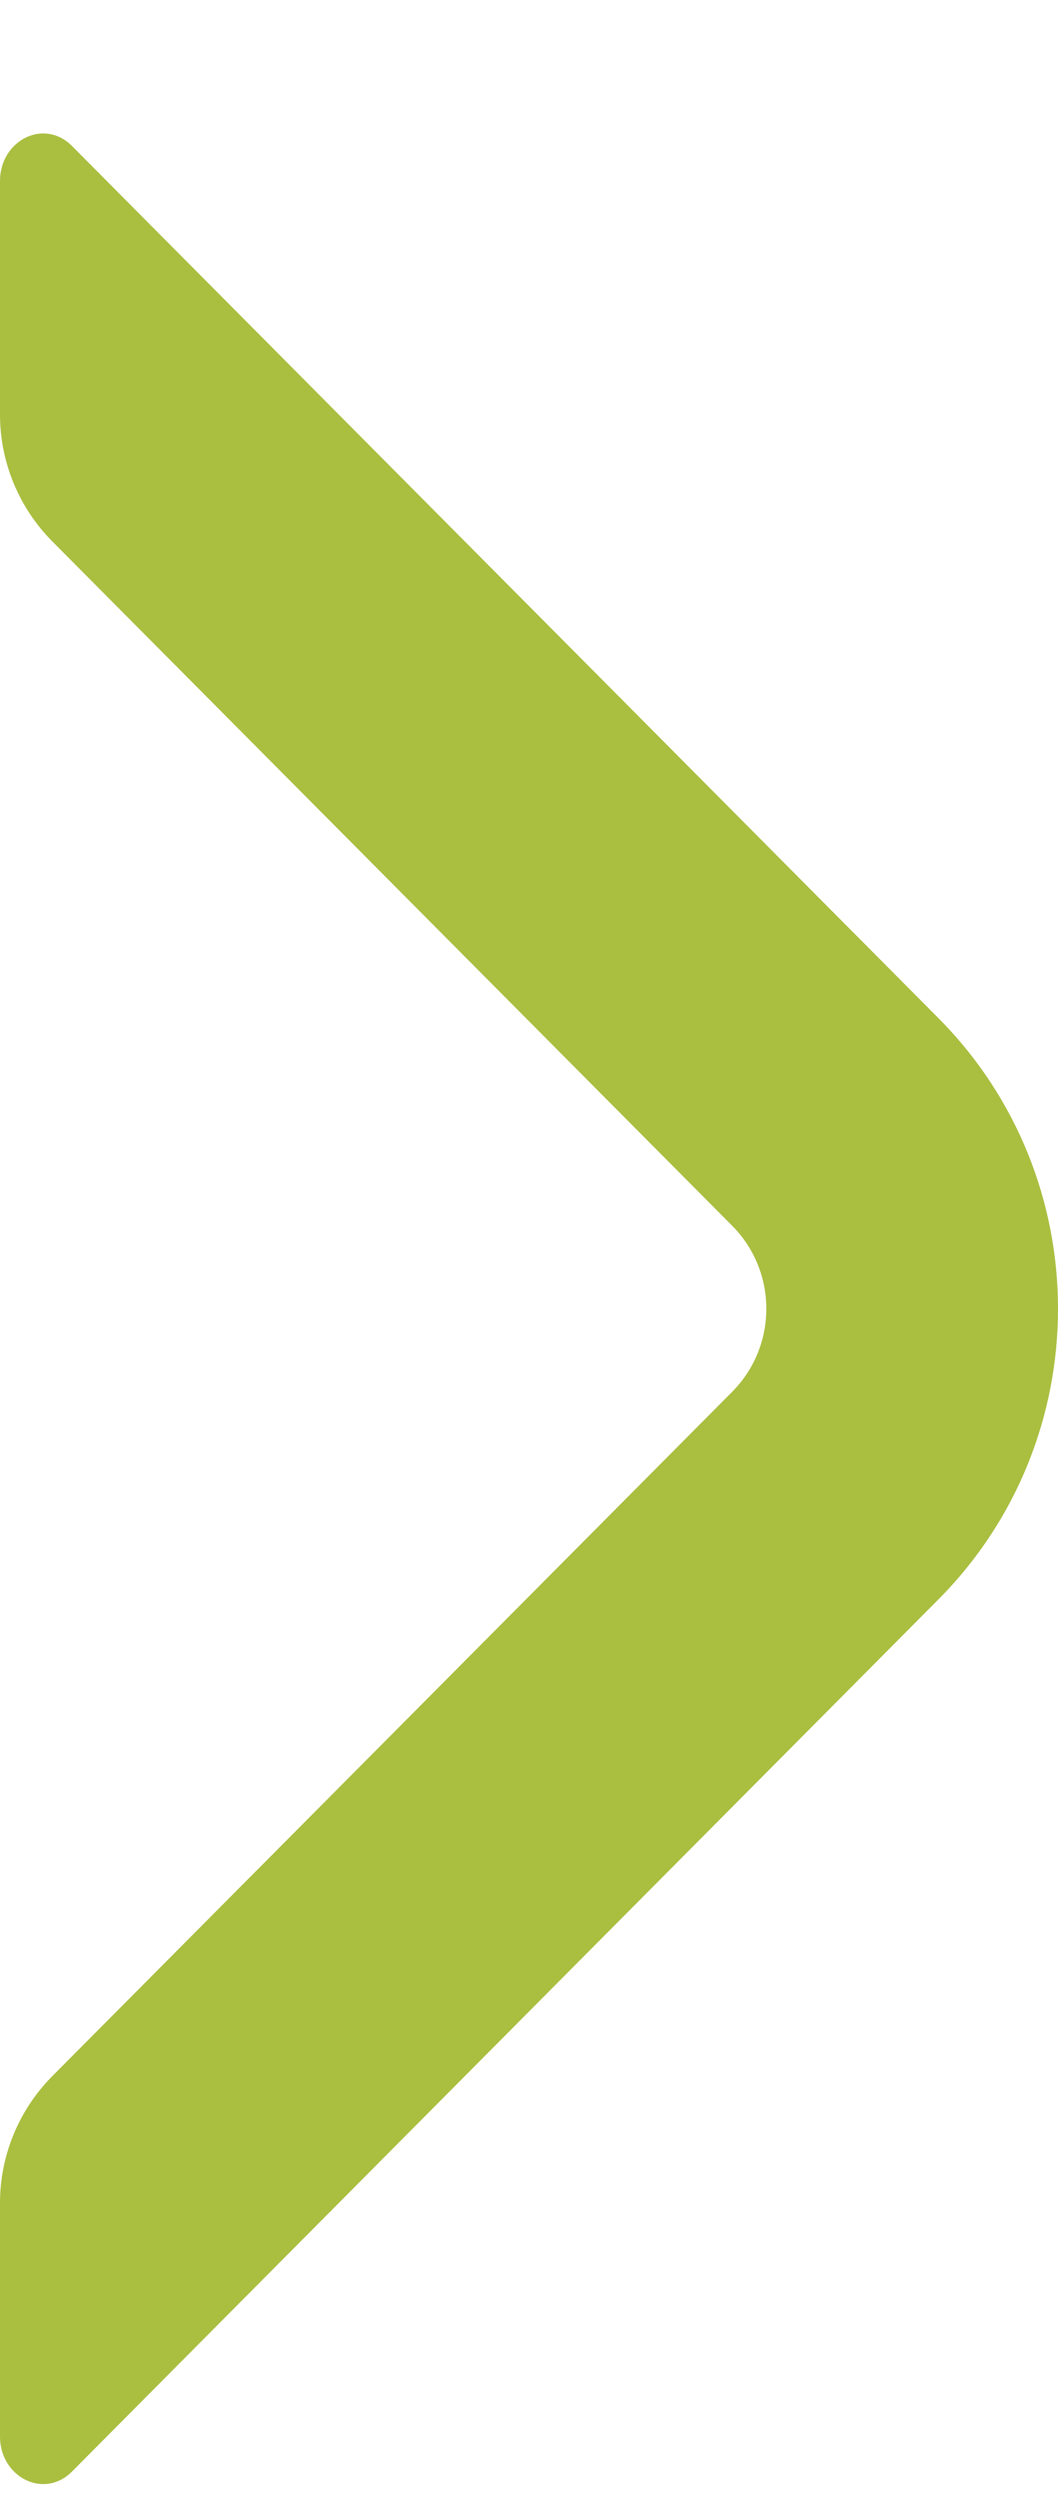 <?xml version="1.0" encoding="UTF-8"?> <svg xmlns="http://www.w3.org/2000/svg" width="36" height="85" viewBox="0 0 36 85" fill="none"> <g filter="url(#filter0_d_5214_4833)"> <path d="M2.75667e-07 78.847C1.55949e-07 80.216 1.489 81.002 2.455 80.031L31.93 50.383C37.357 44.925 37.357 36.075 31.93 30.617L2.455 0.969C1.489 -0.002 7.10014e-06 0.784 6.98042e-06 2.153L6.28626e-06 10.094C6.1449e-06 11.71 0.64 13.262 1.78 14.409L24.912 37.676C26.463 39.236 26.463 41.764 24.912 43.324L1.78 66.591C0.64 67.738 1.11119e-06 69.289 9.69832e-07 70.906L2.75667e-07 78.847Z" fill="#AABE40"></path> </g> <defs> <filter id="filter0_d_5214_4833" x="0" y="0.539" width="36" height="83.922" filterUnits="userSpaceOnUse" color-interpolation-filters="sRGB"> <feFlood flood-opacity="0" result="BackgroundImageFix"></feFlood> <feColorMatrix in="SourceAlpha" type="matrix" values="0 0 0 0 0 0 0 0 0 0 0 0 0 0 0 0 0 0 127 0" result="hardAlpha"></feColorMatrix> <feOffset dy="4"></feOffset> <feComposite in2="hardAlpha" operator="out"></feComposite> <feColorMatrix type="matrix" values="0 0 0 0 0.392 0 0 0 0 0.416 0 0 0 0 0.439 0 0 0 0.2 0"></feColorMatrix> <feBlend mode="normal" in2="BackgroundImageFix" result="effect1_dropShadow_5214_4833"></feBlend> <feBlend mode="normal" in="SourceGraphic" in2="effect1_dropShadow_5214_4833" result="shape"></feBlend> </filter> </defs> </svg> 